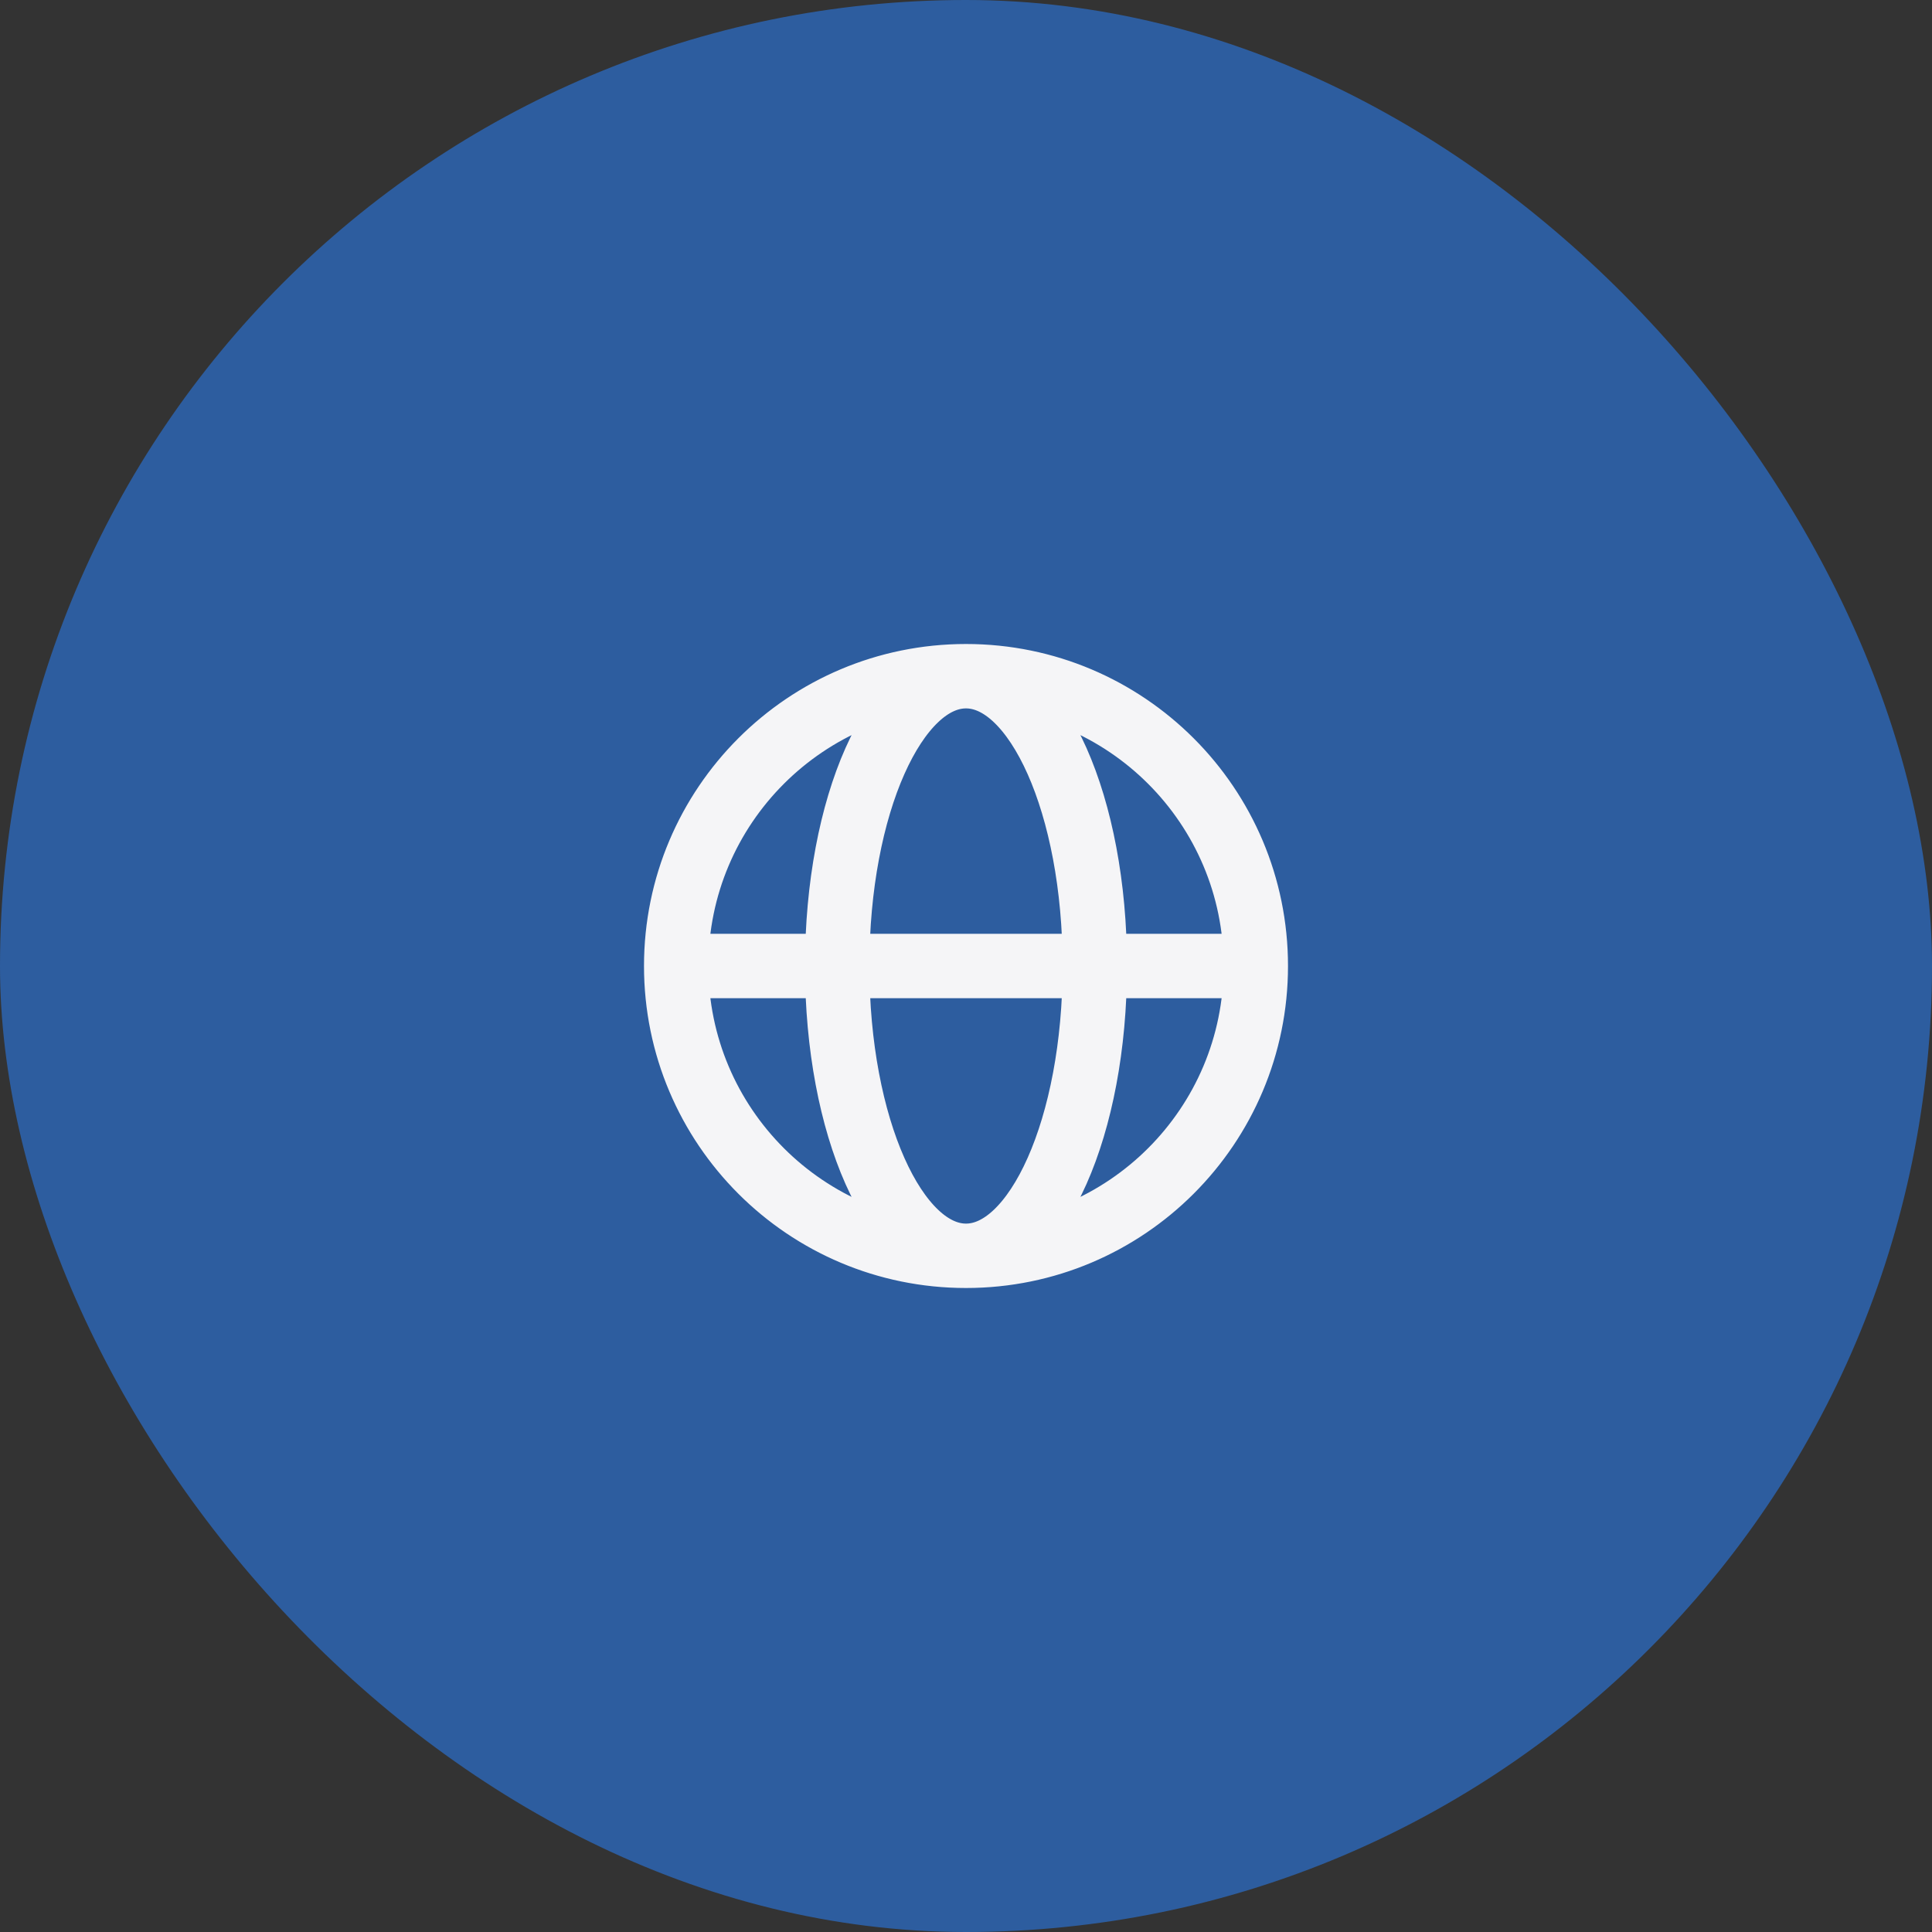 <svg width="60" height="60" viewBox="0 0 60 60" fill="none" xmlns="http://www.w3.org/2000/svg">
<rect x="0" y="0" width="60" height="60" fill="#333333" stroke="none"/>
<rect width="60" height="60" rx="30" fill="#2D5D9F"/>
<path d="M21 30H26M21 30C21 34.971 25.029 39 30 39M21 30C21 25.029 25.029 21 30 21M26 30H34M26 30C26 34.971 27.791 39 30 39M26 30C26 25.029 27.791 21 30 21M34 30H39M34 30C34 25.029 32.209 21 30 21M34 30C34 34.971 32.209 39 30 39M39 30C39 25.029 34.971 21 30 21M39 30C39 34.971 34.971 39 30 39" stroke="#F5F5F7" stroke-width="2" stroke-linecap="round" stroke-linejoin="round"/>
</svg>

